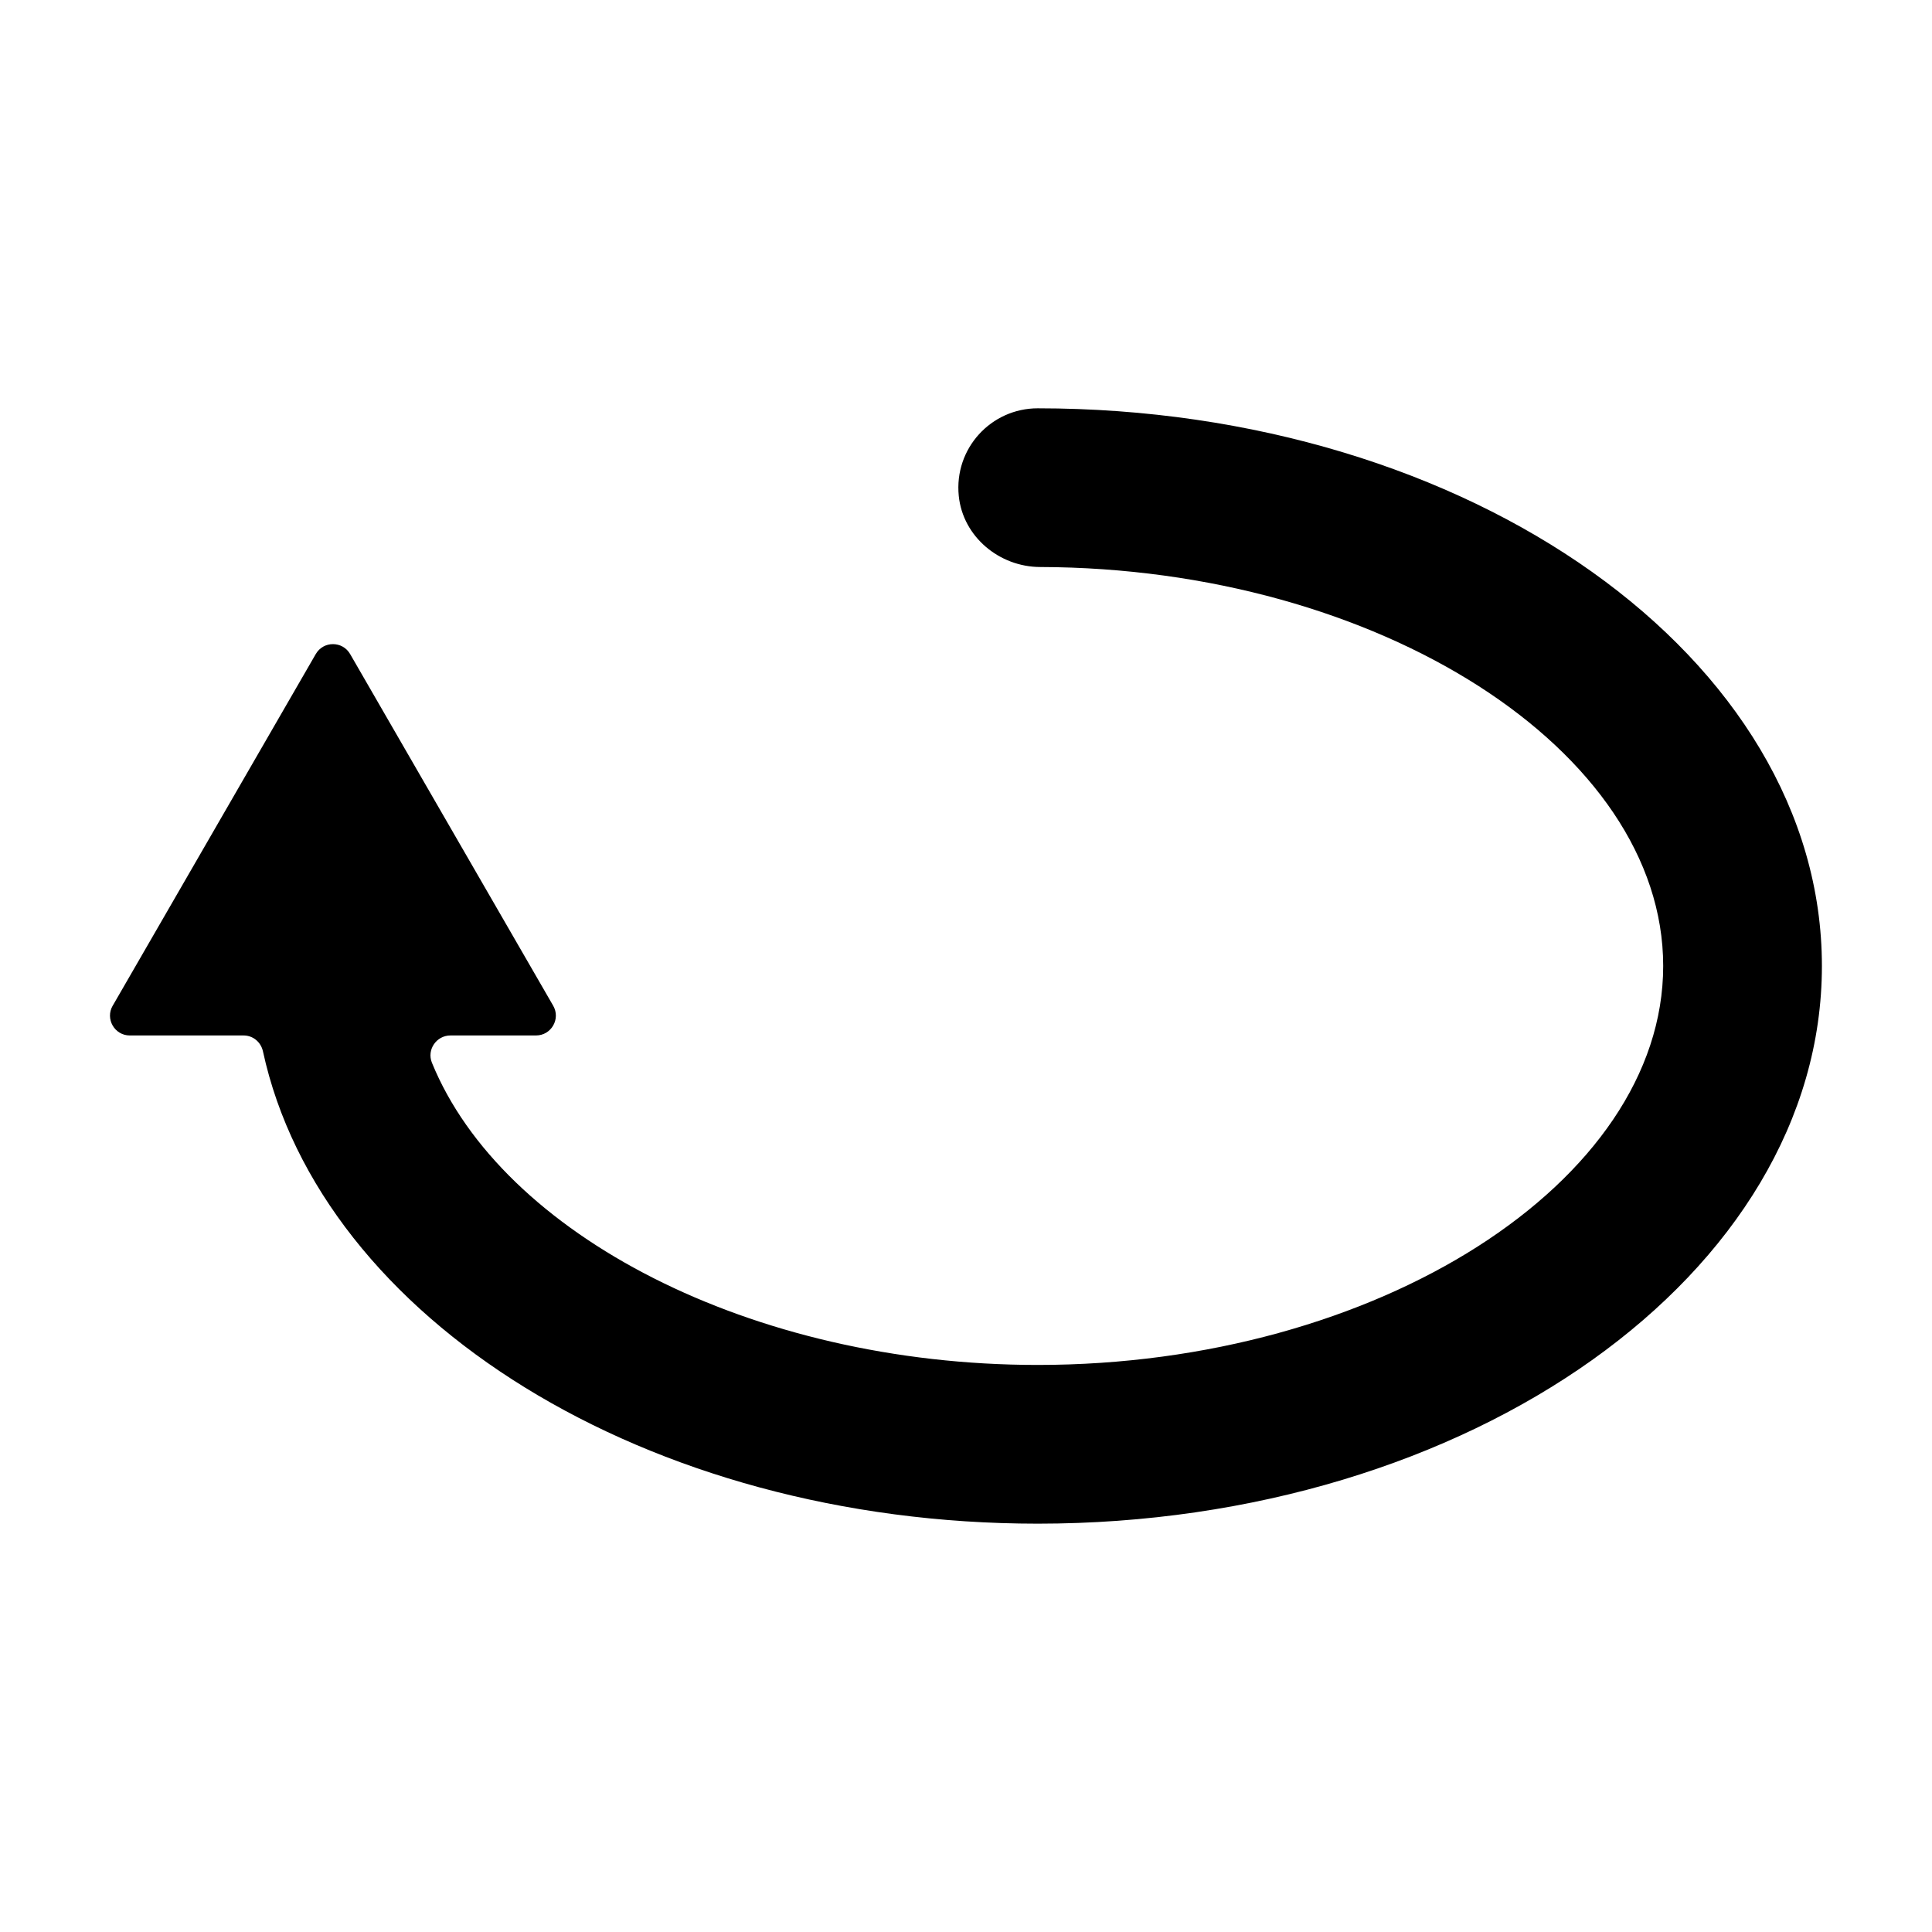 <?xml version="1.0" encoding="UTF-8"?>
<!-- Uploaded to: SVG Repo, www.svgrepo.com, Generator: SVG Repo Mixer Tools -->
<svg fill="#000000" width="800px" height="800px" version="1.1" viewBox="144 144 512 512" xmlns="http://www.w3.org/2000/svg">
 <path d="m173.87 410.52 53.812-93.191c2.023-3.504 7.082-3.504 9.105 0l53.812 93.191c2.023 3.504-0.504 7.887-4.555 7.887h-22.664c-3.719 0-6.32 3.773-4.918 7.219 18.496 45.406 84.512 80.098 160.55 80.098 89.848 0 165.75-48.418 165.75-105.73 0-57.172-75.543-105.5-165.11-105.73-10.836-0.027-20.469-8.047-21.566-18.824-1.281-12.605 8.578-23.234 20.918-23.234 114.59 0 207.82 66.297 207.82 147.79s-93.227 147.79-207.82 147.79c-103.77 0-189.96-54.383-205.32-125.17-0.531-2.441-2.617-4.207-5.113-4.207h-30.164c-4.043 0-6.57-4.383-4.547-7.887z"/>
</svg>
